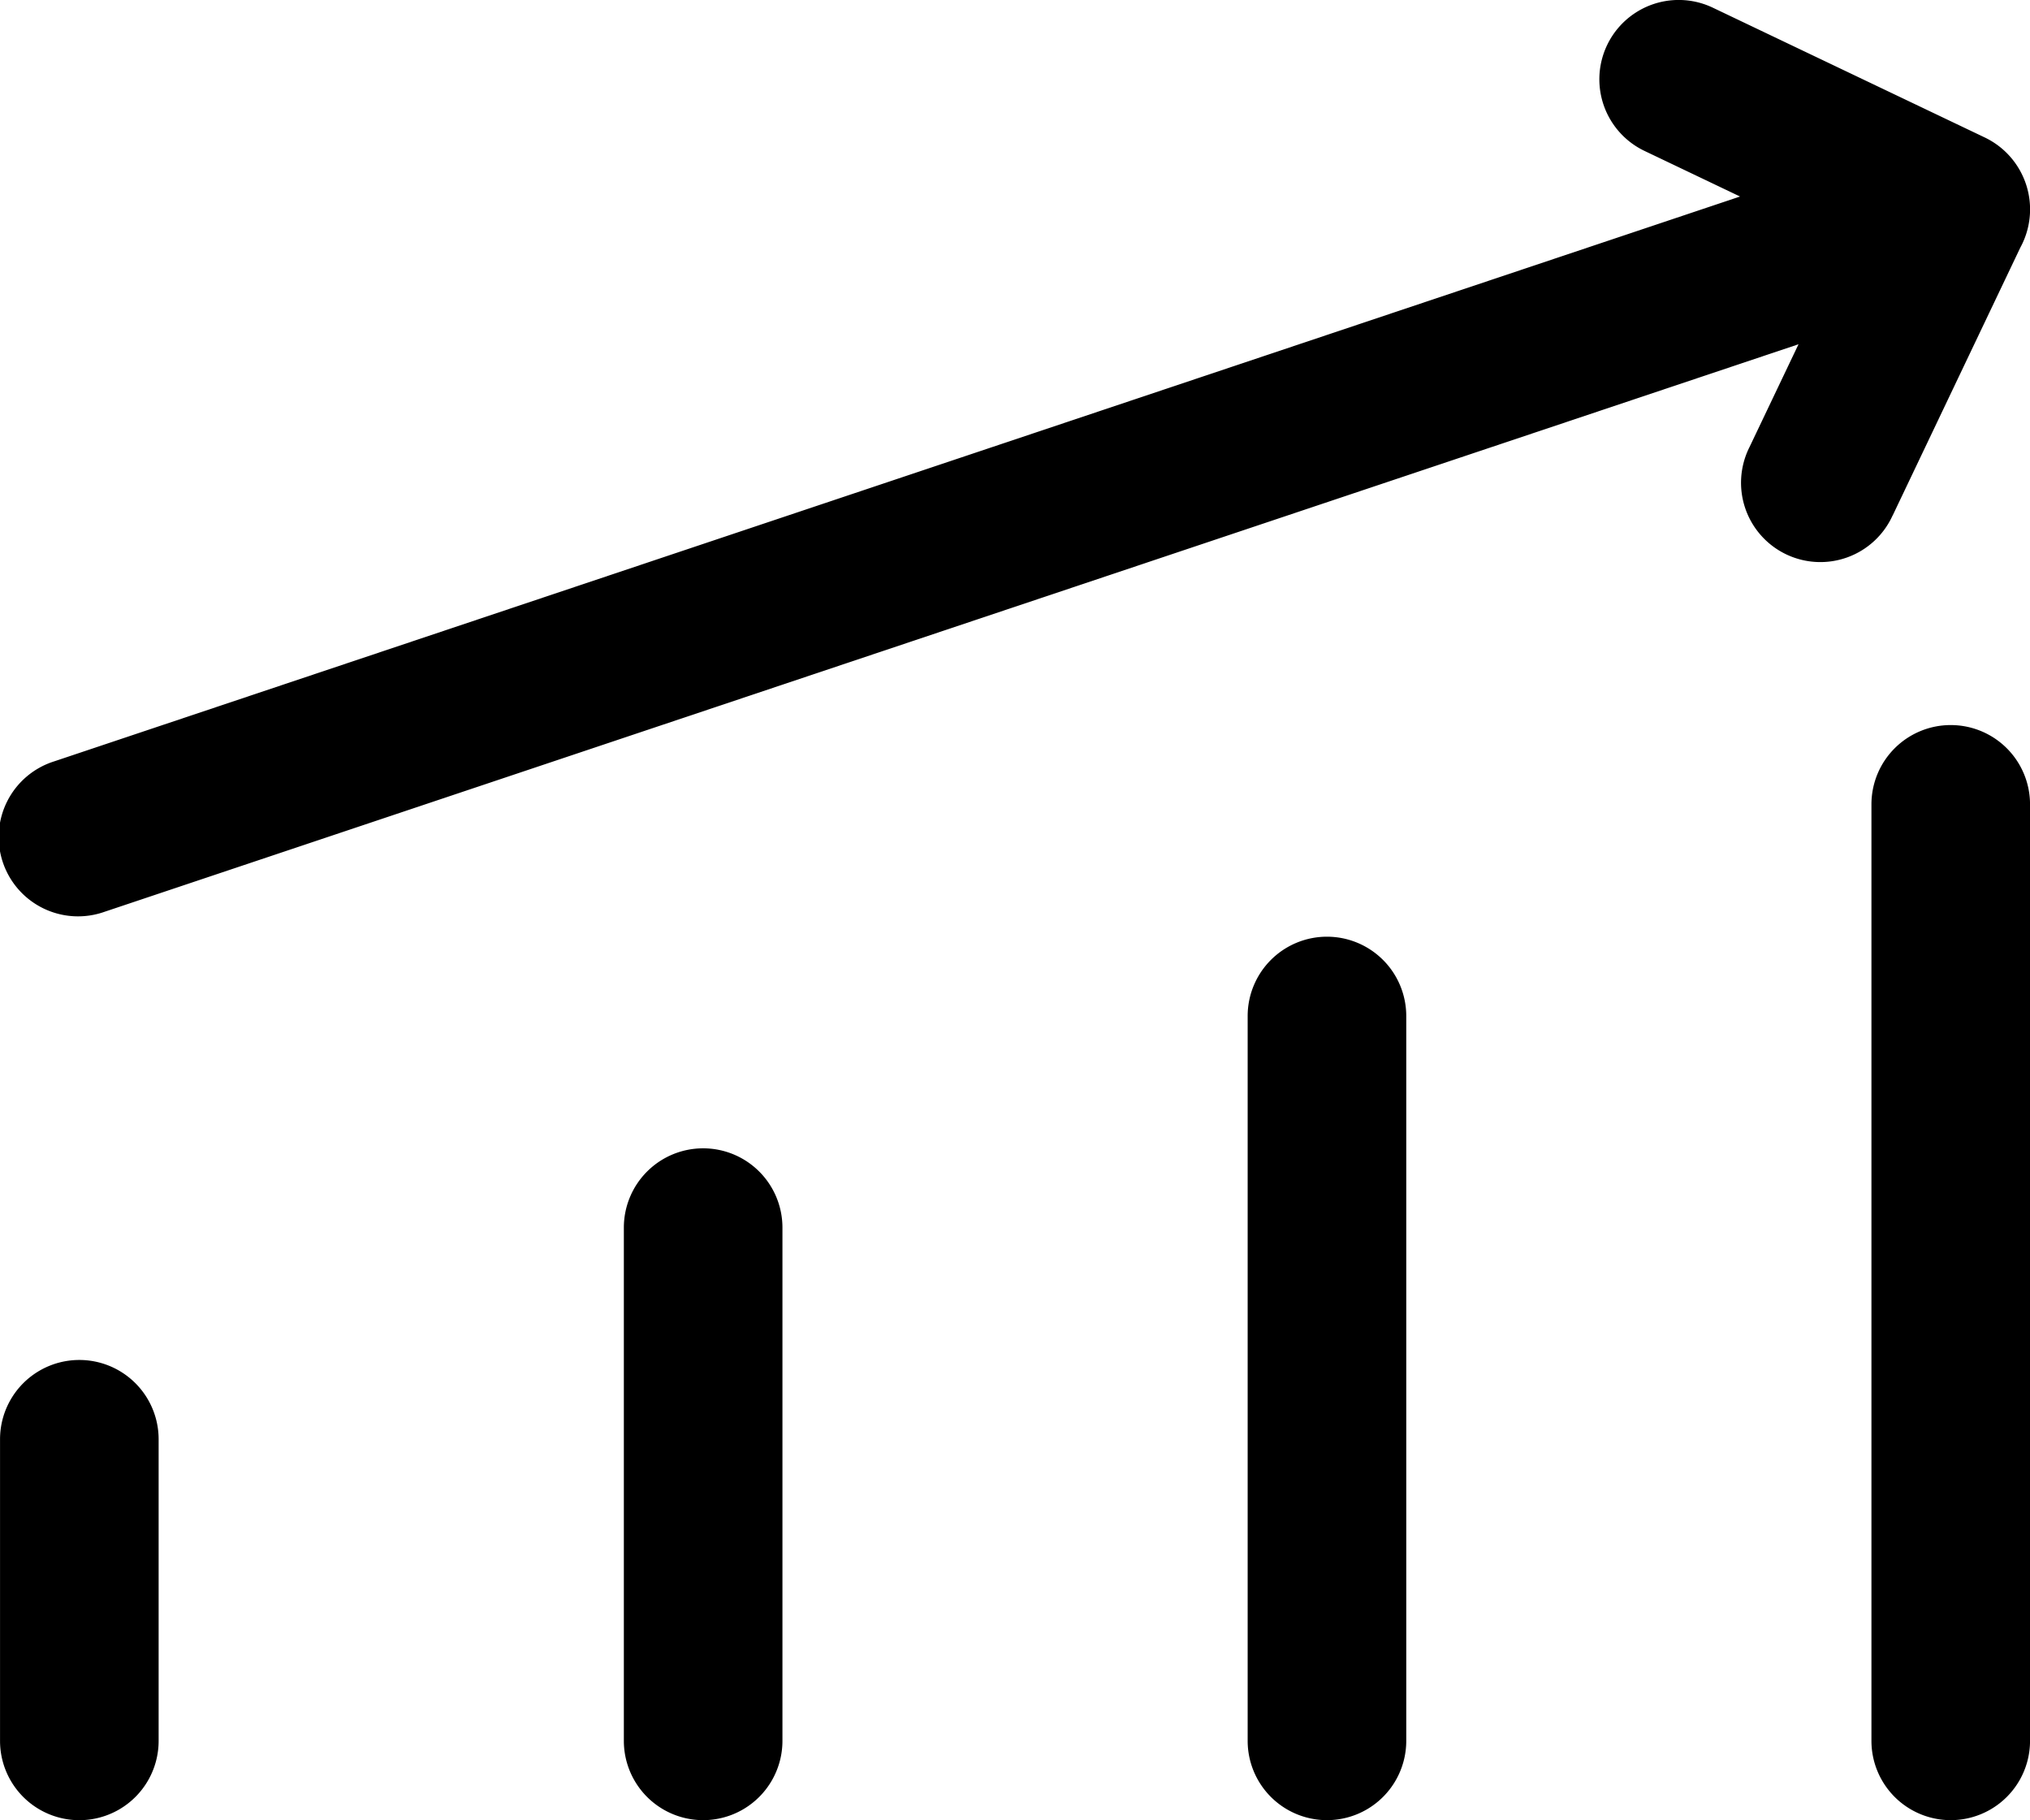 <svg xmlns="http://www.w3.org/2000/svg" width="55.923" height="50.134" viewBox="0 0 55.923 50.134"><path d="M4.368,40.143v8.307a2.184,2.184,0,0,1-4.369,0V40.143a2.184,2.184,0,0,1,4.369,0Zm15-8.014a2.184,2.184,0,0,0-2.184,2.184V48.449a2.184,2.184,0,0,0,4.369,0V34.314A2.184,2.184,0,0,0,19.368,32.129ZM36.553,26.3a2.185,2.185,0,0,0-2.184,2.184V48.449a2.184,2.184,0,1,0,4.369,0V28.484A2.185,2.185,0,0,0,36.553,26.3Zm17.185-5.829a2.184,2.184,0,0,0-2.185,2.184V48.449a2.184,2.184,0,1,0,4.369,0V22.655a2.184,2.184,0,0,0-2.184-2.184Zm-1.6-5.773,3.517-7.38a2.195,2.195,0,0,0-.975-3.029L47.186.713A2.184,2.184,0,0,0,45.3,4.656l2.633,1.257L1.49,21.471a2.185,2.185,0,1,0,1.388,4.143L49.544,9.982l-1.352,2.836a2.185,2.185,0,1,0,3.944,1.88Zm0,0" transform="translate(0.002 -0.5)"/></svg>